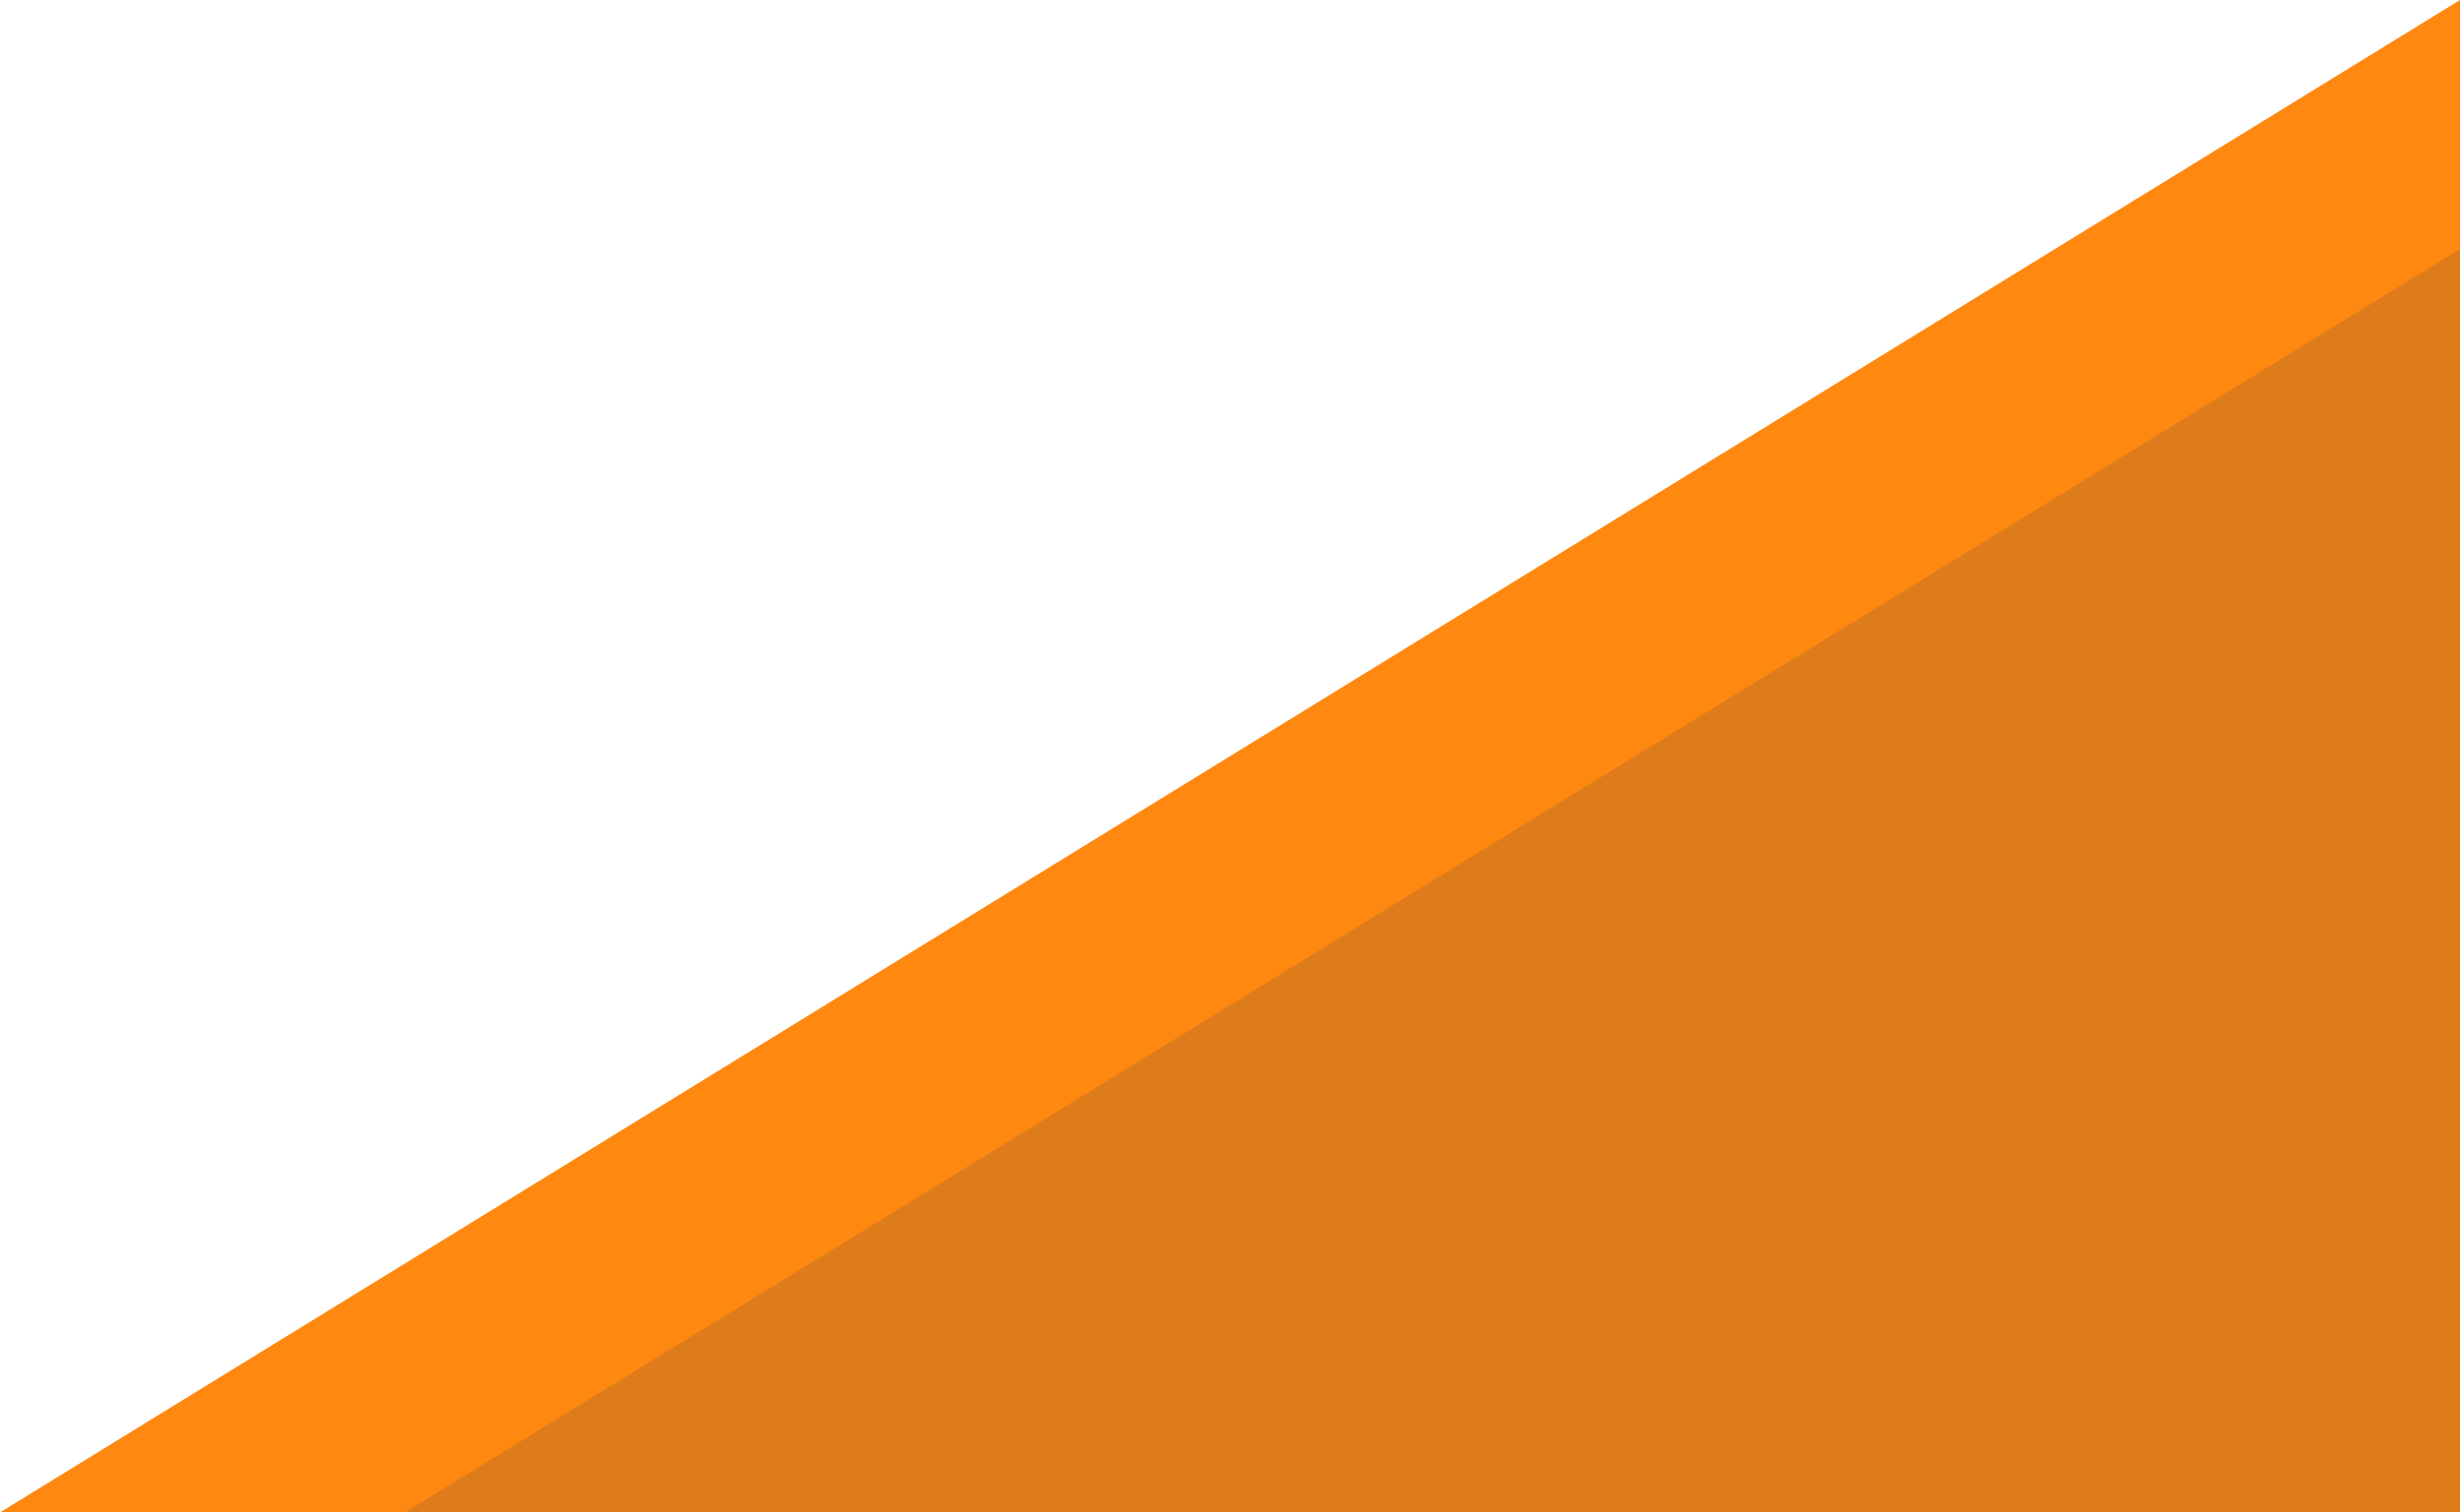 <svg xmlns="http://www.w3.org/2000/svg" width="748" height="460" viewBox="0 0 748 460" fill="none"><path d="M0 460L748 0V460H0Z" fill="#FF8811"></path><path d="M123.14 460L871.14 0V460H123.14Z" fill="#DE7C1B"></path></svg>